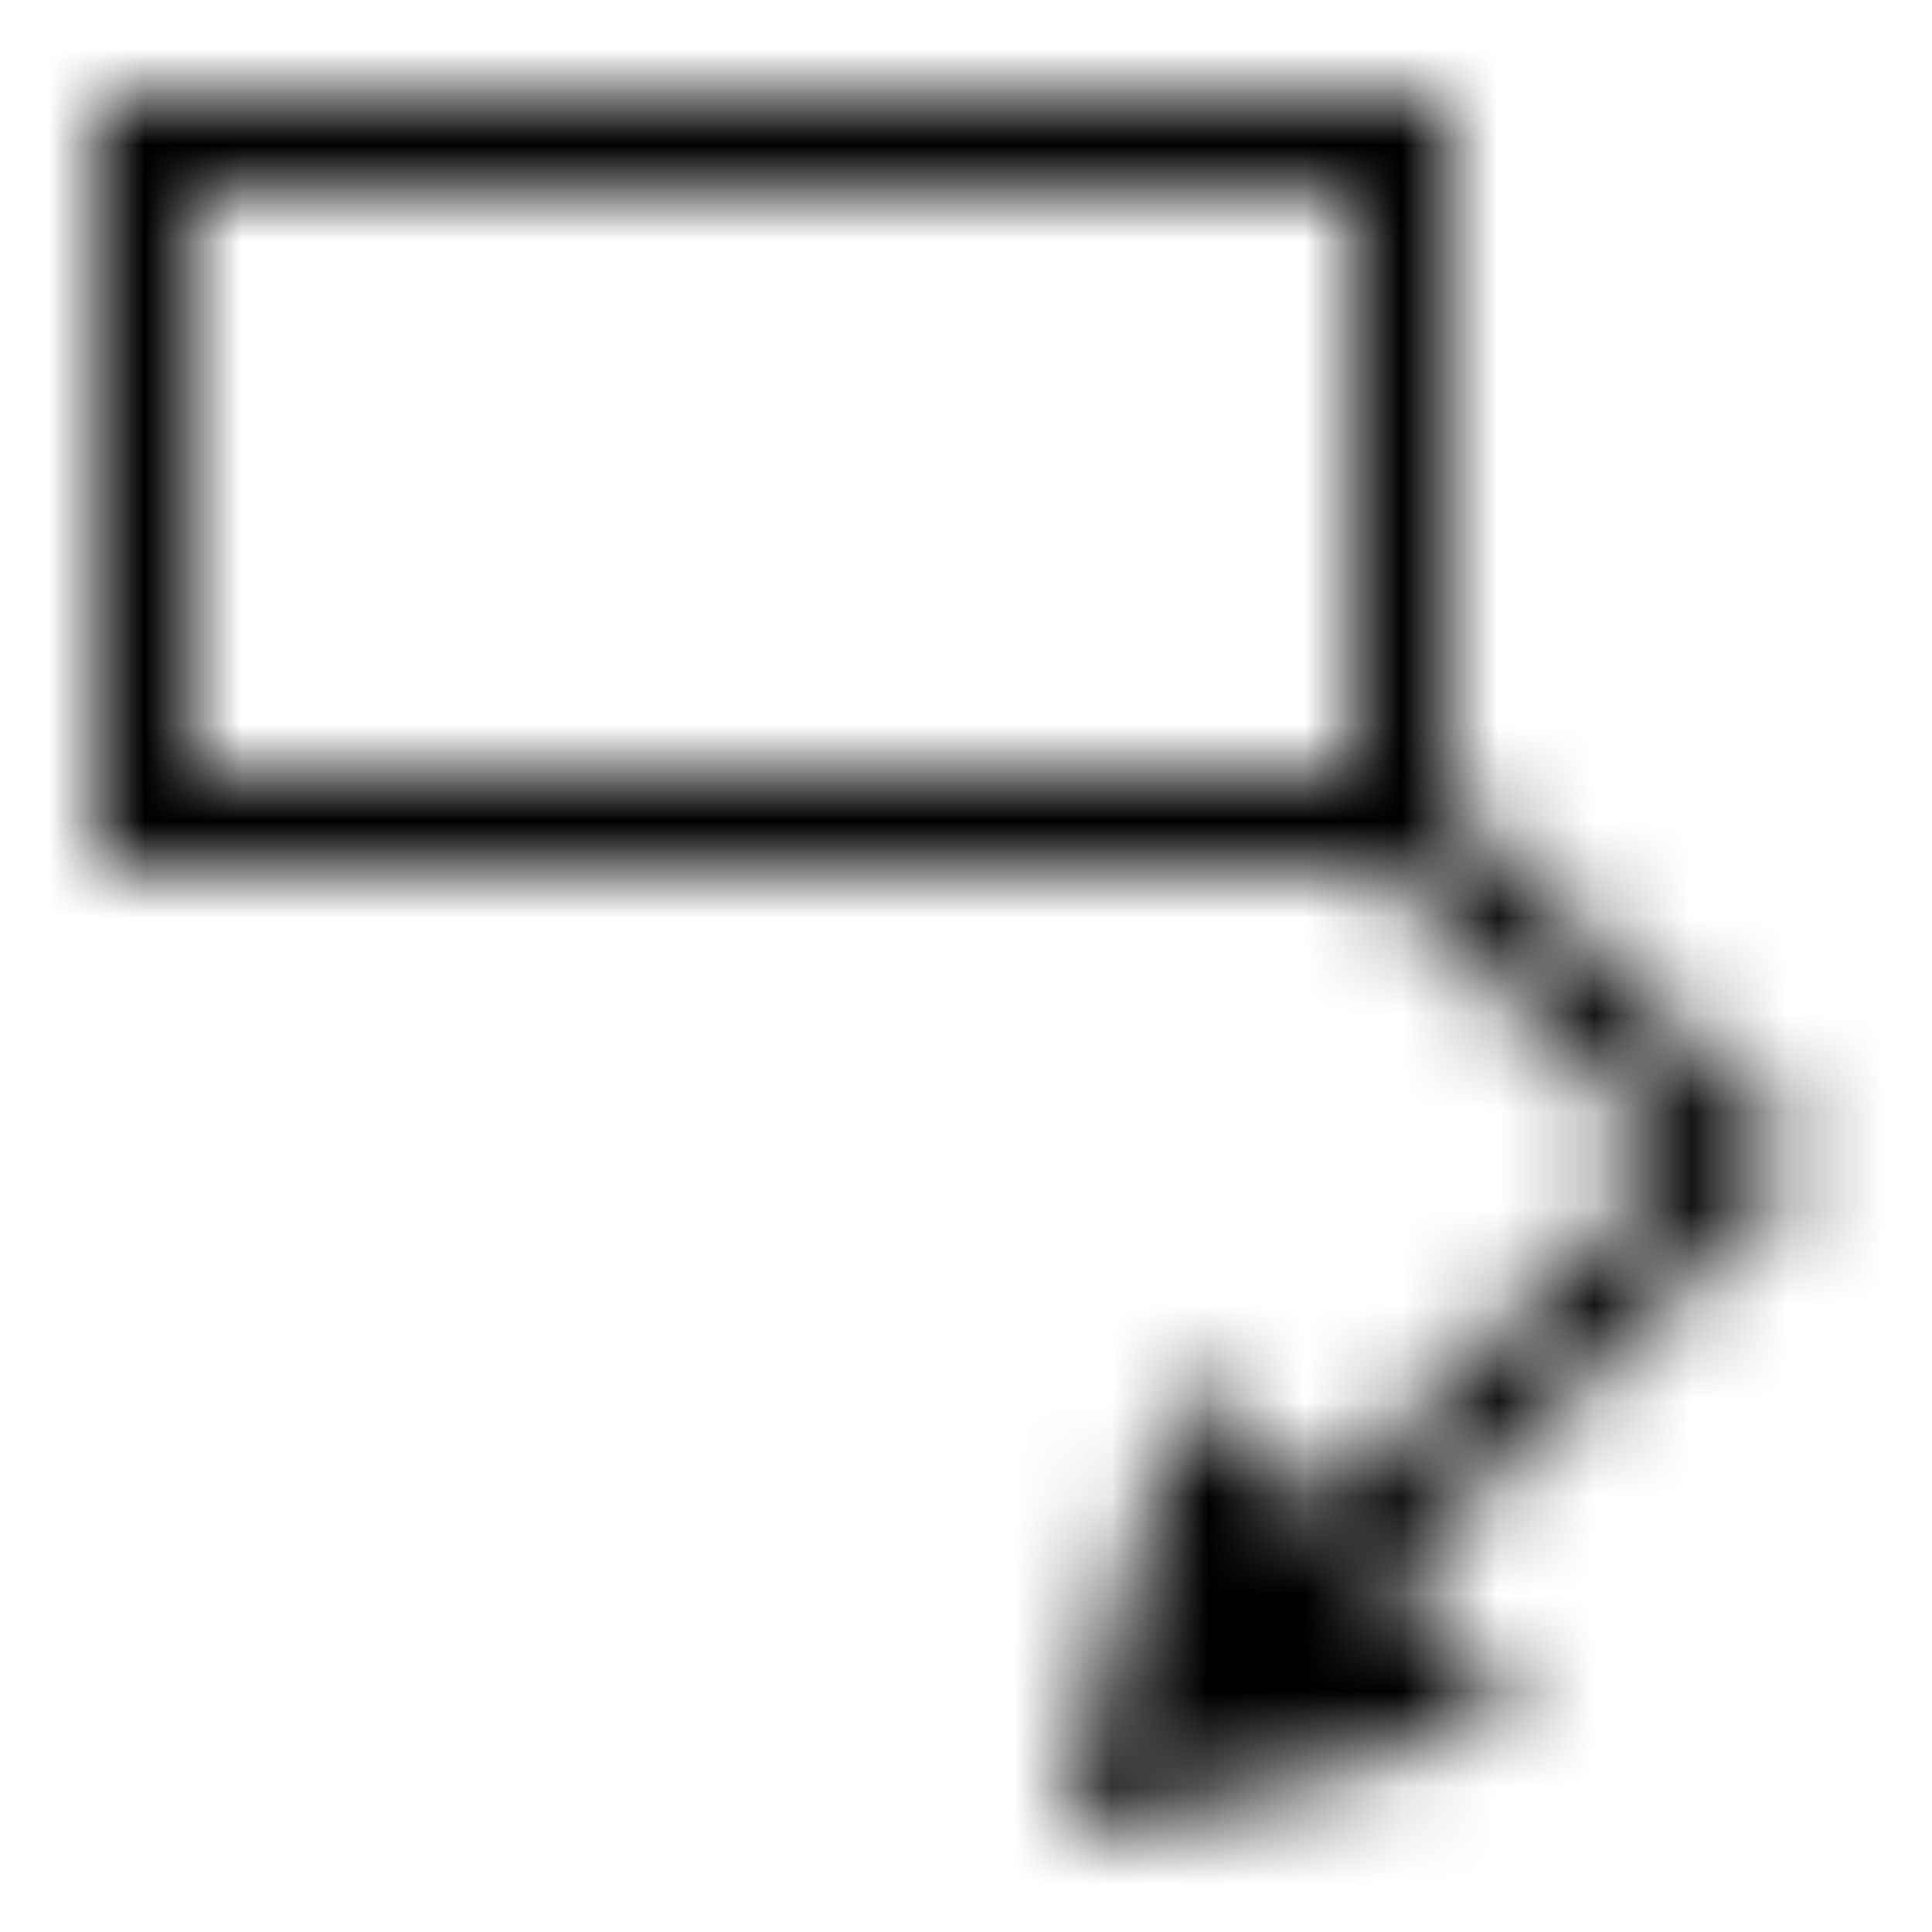 <svg width="20" height="20" viewBox="0 0 20 20" fill="none" xmlns="http://www.w3.org/2000/svg">
<mask id="mask0_0_2728" style="mask-type:luminance" maskUnits="userSpaceOnUse" x="1" y="1" width="18" height="19">
<path fill-rule="evenodd" clip-rule="evenodd" d="M2 8H14V2H2V8ZM18.707 12L15 8.293V1H1V9H14.293L17.293 12L13.662 15.631L12.253 14.221L10.963 19.037L15.779 17.747L14.369 16.338L18.707 12Z" fill="white"/>
</mask>
<g mask="url(#mask0_0_2728)">
<rect width="20" height="20" fill="black"/>
</g>
</svg>
